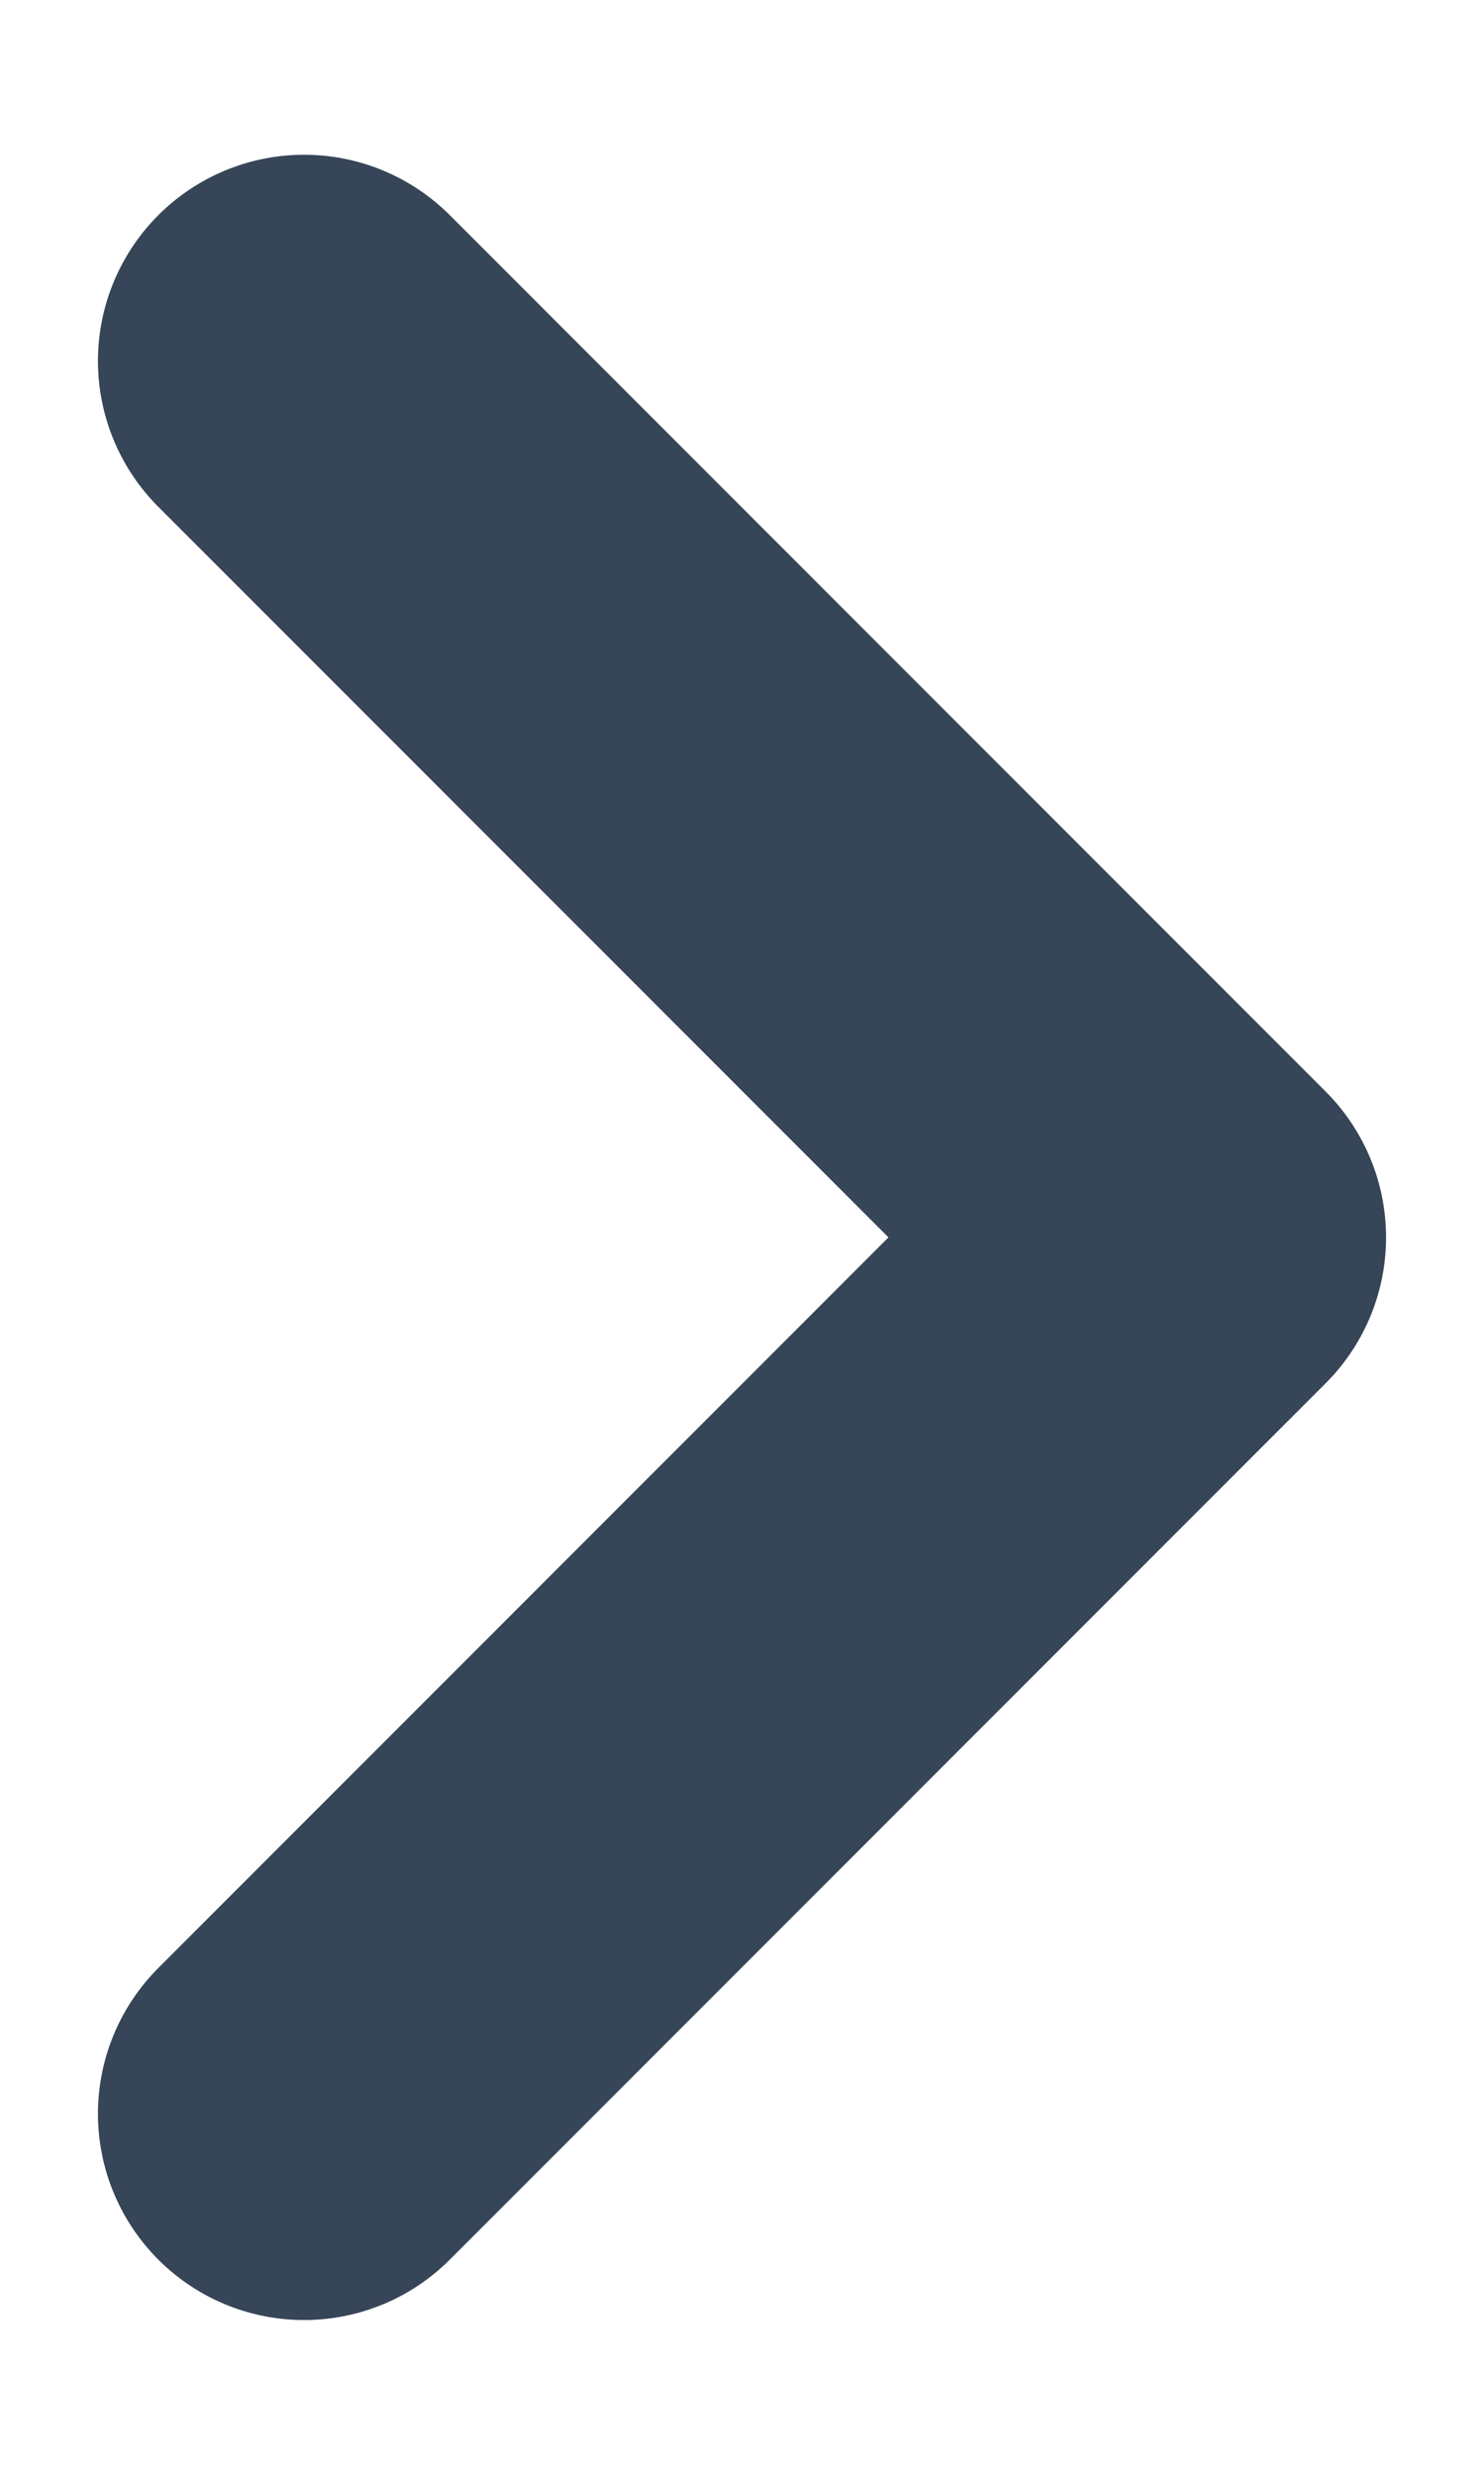<svg width="9" height="15" viewBox="0 0 9 15" fill="none" xmlns="http://www.w3.org/2000/svg">
    <path d="M1.844 2.188L7.156 7.5L1.844 12.812" stroke="#364557" stroke-width="2.5" stroke-linecap="round" stroke-linejoin="round"/>
    </svg>
    
